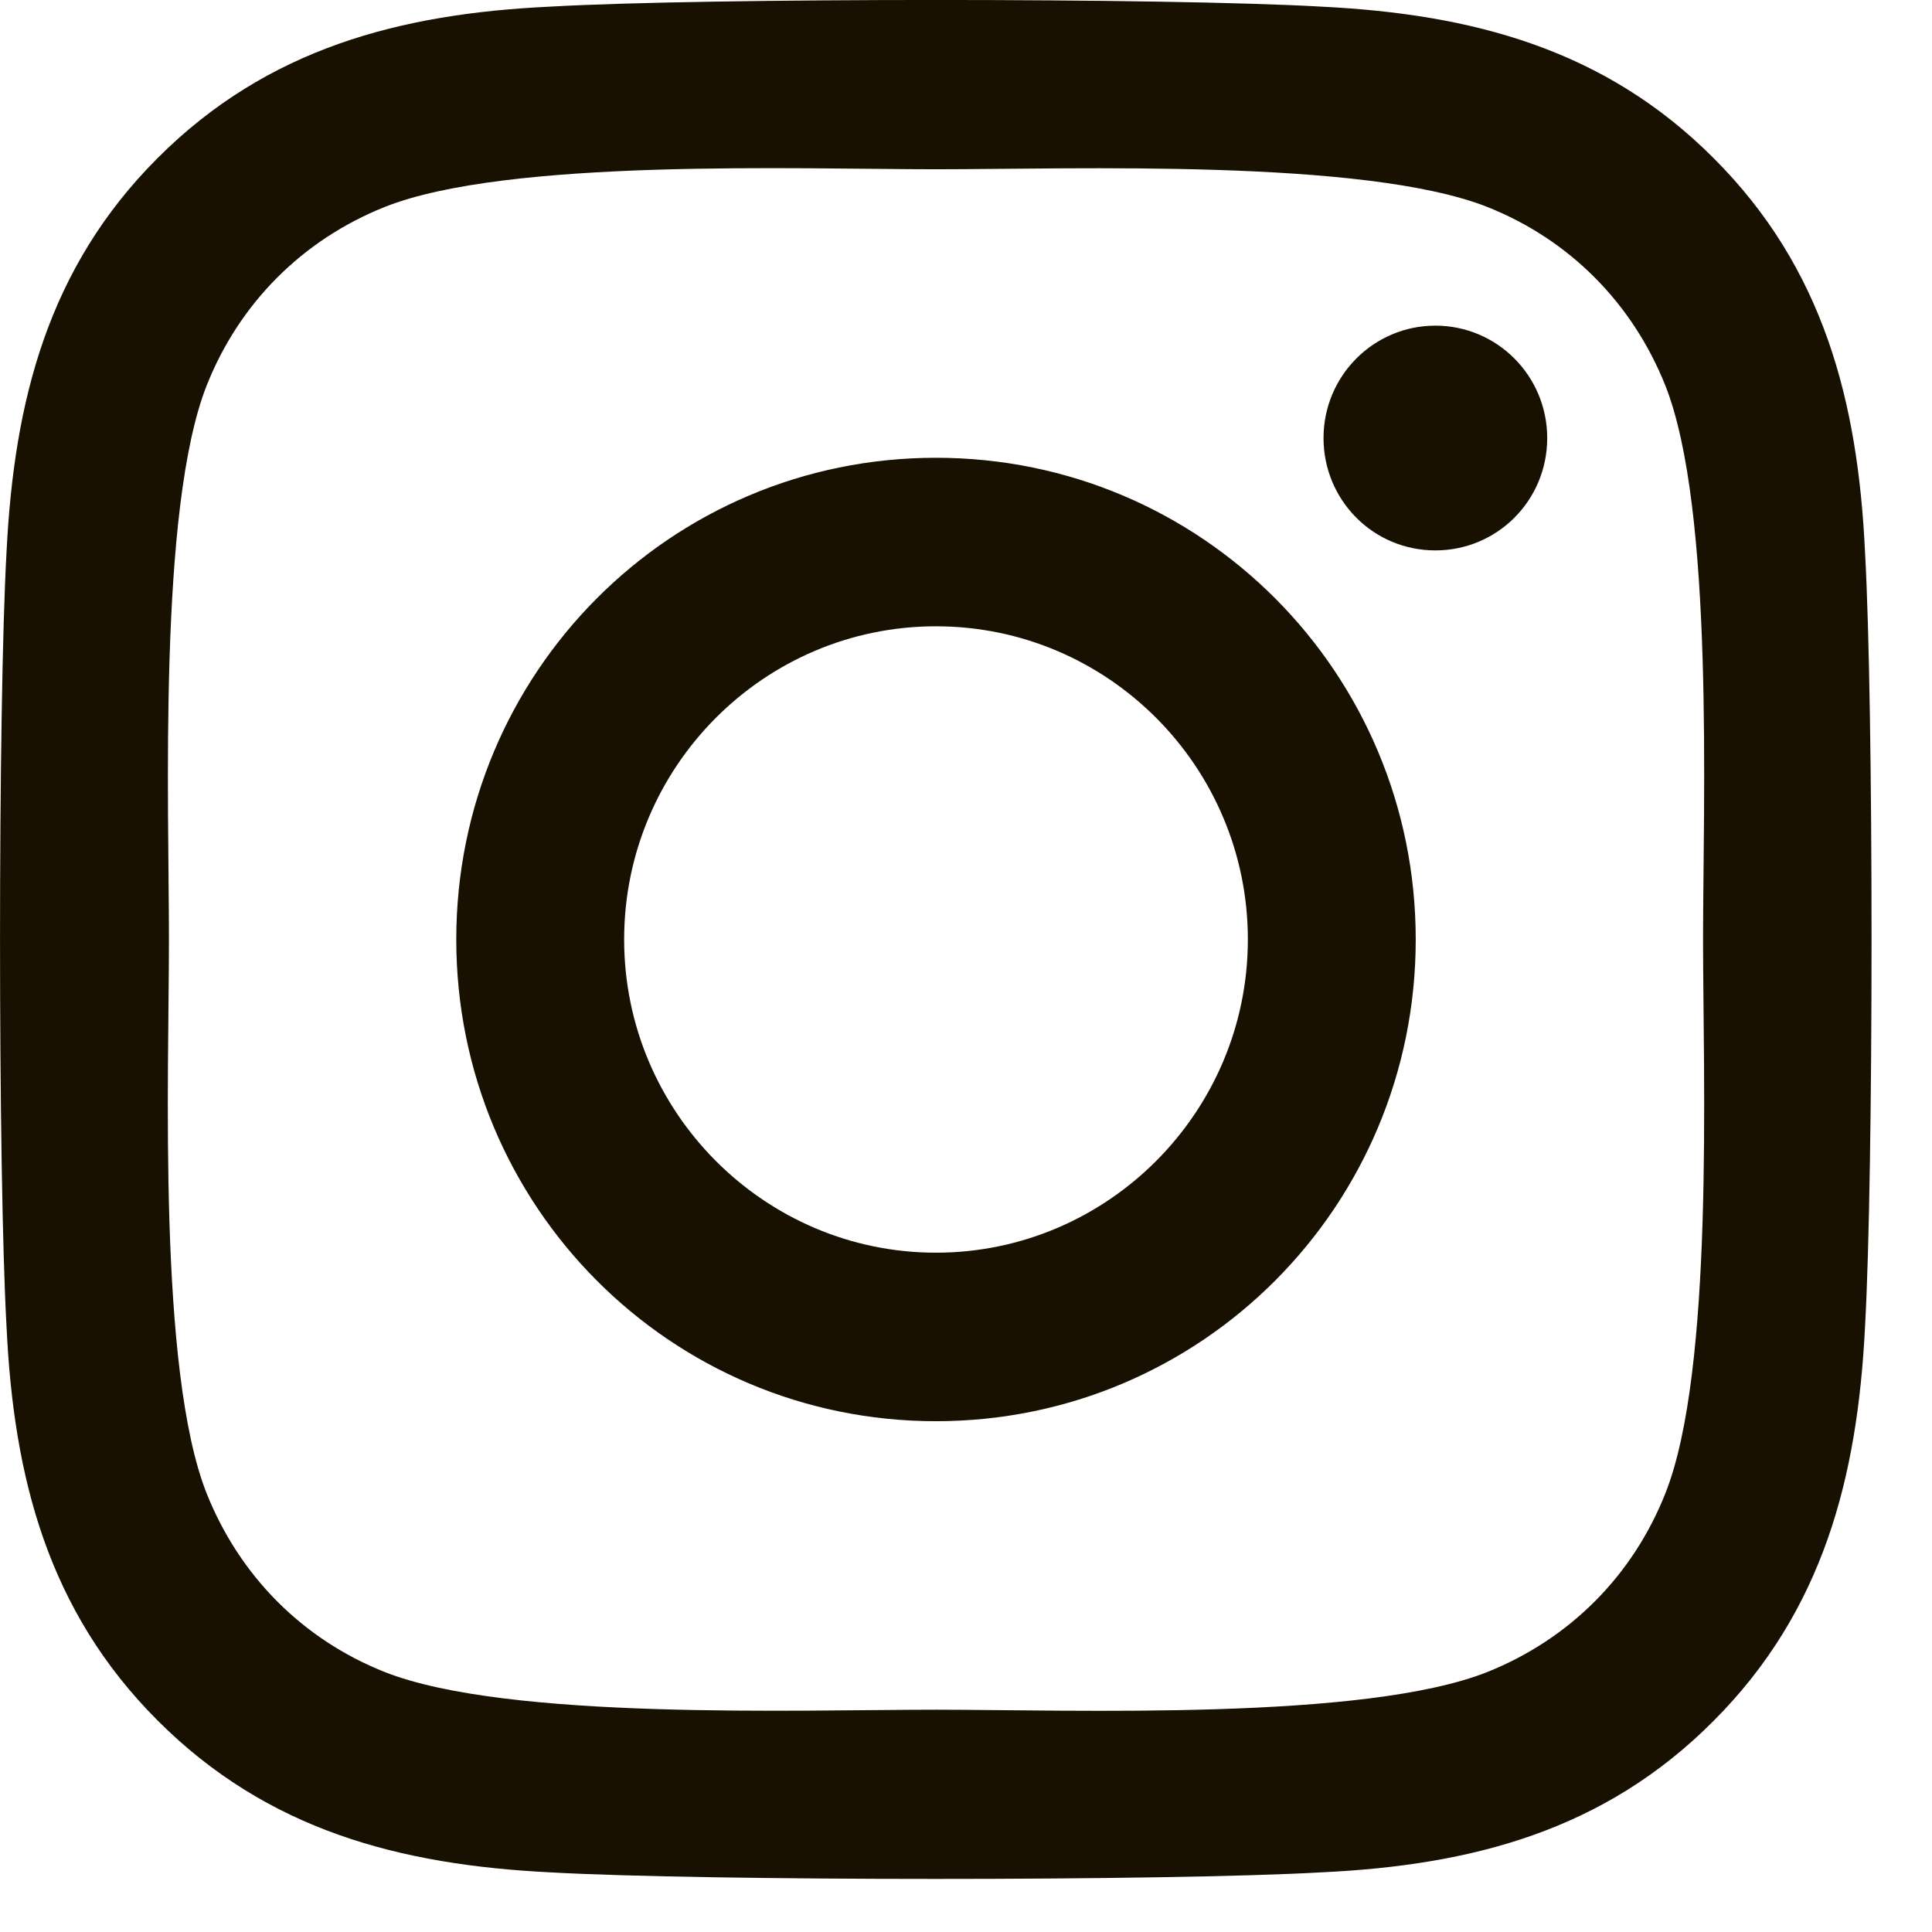 <svg width="18" height="18" viewBox="0 0 18 18" fill="none" xmlns="http://www.w3.org/2000/svg">
<path d="M8.72 4.265C6.246 4.265 4.251 6.269 4.251 8.753C4.251 11.237 6.246 13.241 8.72 13.241C11.195 13.241 13.19 11.237 13.19 8.753C13.19 6.269 11.195 4.265 8.72 4.265ZM8.72 11.671C7.122 11.671 5.815 10.362 5.815 8.753C5.815 7.144 7.118 5.835 8.72 5.835C10.323 5.835 11.626 7.144 11.626 8.753C11.626 10.362 10.319 11.671 8.72 11.671ZM14.415 4.081C14.415 4.663 13.949 5.128 13.373 5.128C12.793 5.128 12.331 4.659 12.331 4.081C12.331 3.503 12.797 3.034 13.373 3.034C13.949 3.034 14.415 3.503 14.415 4.081ZM17.376 5.144C17.31 3.741 16.991 2.499 15.968 1.476C14.948 0.452 13.711 0.132 12.315 0.062C10.876 -0.021 6.562 -0.021 5.122 0.062C3.73 0.128 2.493 0.448 1.469 1.472C0.446 2.495 0.131 3.737 0.061 5.14C-0.02 6.585 -0.02 10.917 0.061 12.362C0.127 13.765 0.446 15.007 1.469 16.03C2.493 17.054 3.726 17.374 5.122 17.444C6.562 17.526 10.876 17.526 12.315 17.444C13.711 17.378 14.948 17.058 15.968 16.03C16.987 15.007 17.306 13.765 17.376 12.362C17.457 10.917 17.457 6.589 17.376 5.144ZM15.516 13.913C15.213 14.679 14.626 15.269 13.859 15.577C12.712 16.034 9.989 15.929 8.72 15.929C7.452 15.929 4.725 16.03 3.582 15.577C2.819 15.273 2.232 14.683 1.925 13.913C1.469 12.761 1.574 10.026 1.574 8.753C1.574 7.479 1.473 4.741 1.925 3.593C2.228 2.827 2.815 2.237 3.582 1.929C4.729 1.472 7.452 1.577 8.72 1.577C9.989 1.577 12.716 1.476 13.859 1.929C14.622 2.233 15.209 2.823 15.516 3.593C15.972 4.745 15.867 7.479 15.867 8.753C15.867 10.026 15.972 12.765 15.516 13.913Z" fill="#181000"/>
</svg>
